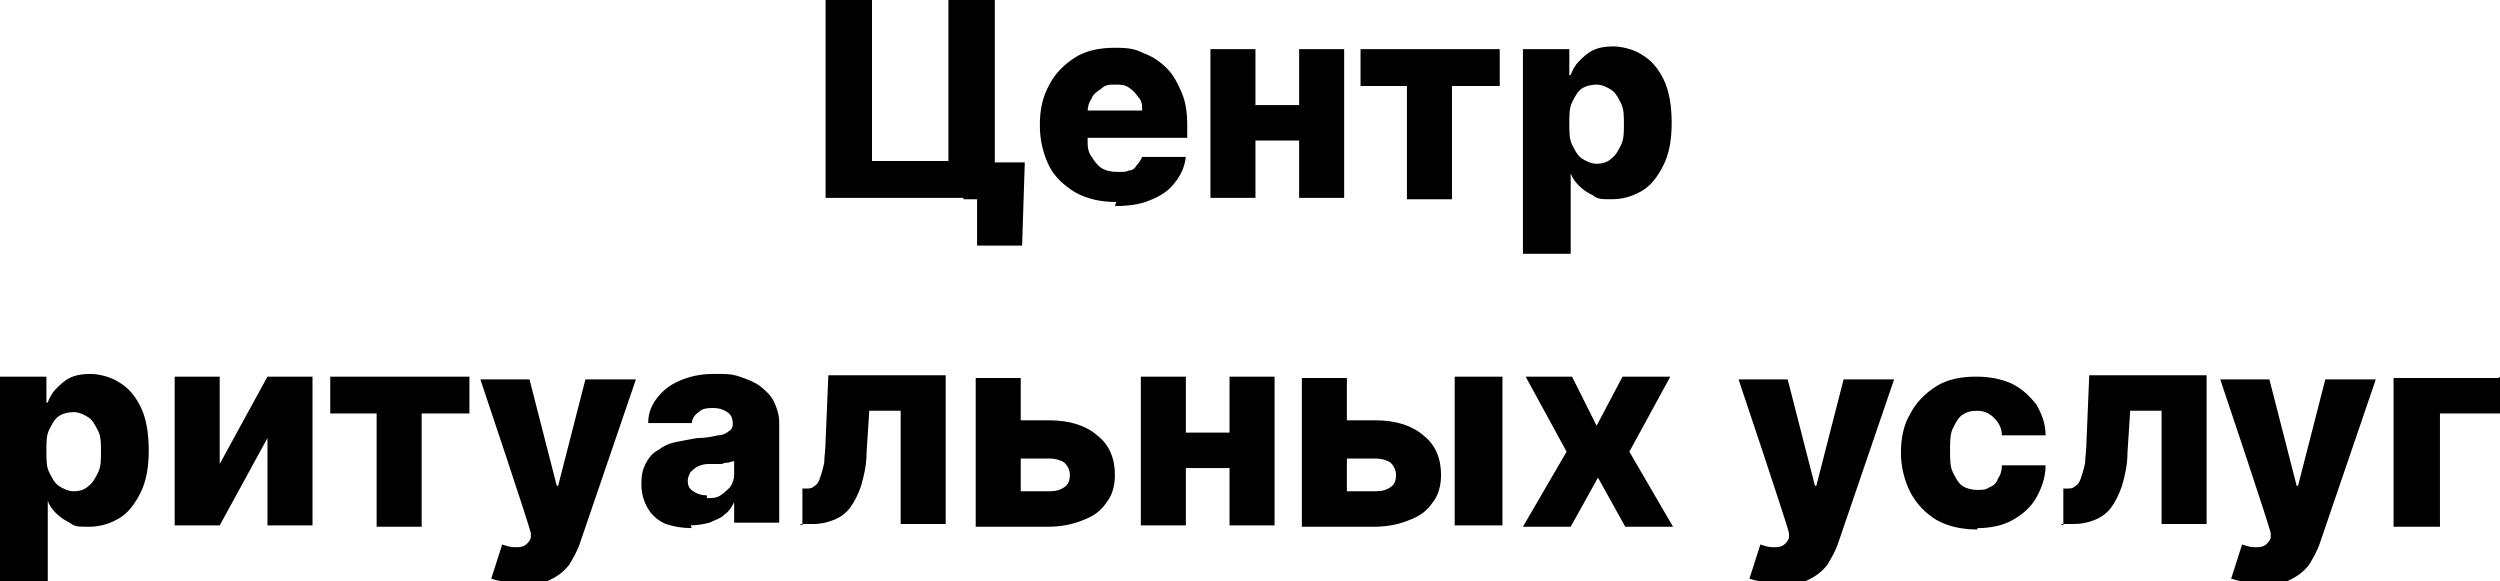 <?xml version="1.0" encoding="UTF-8"?>
<svg id="_Слой_1" data-name="Слой_1" xmlns="http://www.w3.org/2000/svg" version="1.1" xmlns:xlink="http://www.w3.org/1999/xlink" xmlns:xodm="http://www.corel.com/coreldraw/odm/2003" viewBox="0 0 183.2 42.6">
  <!-- Generator: Adobe Illustrator 29.3.1, SVG Export Plug-In . SVG Version: 2.1.0 Build 151)  -->
  <defs>
    <style>
      .st0 {
        mask: url(#mask);
      }

      .st1 {
        fill: #d9d9d9;
      }
    </style>
    <mask id="mask" x="-3.7" y="-17.5" width="190" height="74" maskUnits="userSpaceOnUse">
      <g id="mask0_7976_4">
        <rect class="st1" x="-3.7" y="-17.5" width="190" height="74"/>
      </g>
    </mask>
  </defs>
  <g class="st0">
    <path d="M75.1,11.8l-.2,6.2h-3.3v-3.4h-1v-2.7h4.5ZM60.5,14.5V0h3.4v11.8h5.6V0h3.4v14.5h-12.4ZM81.8,14.8c-1.1,0-2.1-.2-3-.7-.8-.5-1.5-1.1-1.9-1.9-.4-.8-.7-1.8-.7-3s.2-2.1.7-3c.4-.8,1.1-1.5,1.9-2,.8-.5,1.8-.7,2.9-.7s1.5.1,2.1.4c.6.2,1.2.6,1.7,1.1.5.5.8,1.1,1.1,1.8.3.7.4,1.5.4,2.4v.9h-9.5v-2h6.2c0-.4,0-.7-.3-1-.2-.3-.4-.5-.7-.7-.3-.2-.6-.2-1-.2s-.7,0-1,.3c-.3.2-.6.4-.7.7-.2.3-.3.6-.3,1v2.1c0,.4,0,.8.3,1.2.2.3.4.6.7.8.3.2.7.3,1.2.3s.6,0,.8-.1c.3,0,.5-.2.6-.4.2-.2.3-.4.4-.6h3.2c-.1.8-.4,1.4-.9,2-.4.5-1,.9-1.8,1.2-.7.3-1.6.4-2.5.4ZM96.4,7.7v2.6h-5.6v-2.6h5.6ZM92,3.6v10.9h-3.3V3.6h3.3ZM98.5,3.6v10.9h-3.3V3.6h3.3ZM99.7,6.3v-2.7h10.2v2.7h-3.5v8.3h-3.3V6.3h-3.4ZM111.6,18.6V3.6h3.4v1.9h.1c.1-.3.3-.7.6-1,.3-.3.6-.6,1-.8.4-.2.9-.3,1.5-.3s1.5.2,2.1.6c.7.4,1.2,1,1.6,1.8s.6,1.9.6,3.2-.2,2.3-.6,3.1c-.4.8-.9,1.5-1.6,1.9-.7.4-1.4.6-2.2.6s-1,0-1.4-.3c-.4-.2-.7-.4-1-.7-.3-.3-.5-.6-.6-.9h0v5.9h-3.5ZM115,9.1c0,.6,0,1.1.2,1.5.2.4.4.8.7,1,.3.2.7.4,1.1.4s.8-.1,1.1-.4c.3-.2.5-.6.7-1,.2-.4.2-.9.2-1.5s0-1.1-.2-1.5c-.2-.4-.4-.8-.7-1-.3-.2-.7-.4-1.1-.4s-.8.1-1.1.3c-.3.2-.5.6-.7,1-.2.4-.2.9-.2,1.5ZM0,42.6v-15h3.4v1.9h.1c.1-.3.3-.7.6-1,.3-.3.6-.6,1-.8.4-.2.9-.3,1.5-.3s1.5.2,2.1.6c.7.4,1.2,1,1.6,1.8.4.8.6,1.9.6,3.2s-.2,2.3-.6,3.1c-.4.8-.9,1.5-1.6,1.9-.7.4-1.4.6-2.2.6s-1,0-1.4-.3c-.4-.2-.7-.4-1-.7-.3-.3-.5-.6-.6-.9h0v5.9H0ZM3.4,33.1c0,.6,0,1.1.2,1.5.2.4.4.8.7,1,.3.2.7.4,1.1.4s.8-.1,1.1-.4c.3-.2.5-.6.7-1,.2-.4.2-.9.2-1.5s0-1.1-.2-1.5c-.2-.4-.4-.8-.7-1-.3-.2-.7-.4-1.1-.4s-.8.1-1.1.3c-.3.2-.5.6-.7,1-.2.4-.2.9-.2,1.5ZM16.1,34l3.5-6.4h3.3v10.9h-3.3v-6.4l-3.5,6.4h-3.3v-10.9h3.3v6.4ZM24.2,30.3v-2.7h10.2v2.7h-3.5v8.3h-3.3v-8.3h-3.4ZM38.2,42.6c-.4,0-.8,0-1.2,0-.4,0-.7-.1-1-.2l.8-2.5c.3.1.6.2.9.2.3,0,.5,0,.7-.1.2-.1.4-.3.5-.6v-.3c.1,0-3.7-11.3-3.7-11.3h3.6l2,7.8h.1l2-7.8h3.7l-4.1,12c-.2.6-.5,1.1-.8,1.6-.4.5-.8.8-1.4,1.1-.6.3-1.3.4-2.1.4ZM50.7,38.7c-.7,0-1.3-.1-1.9-.3-.5-.2-1-.6-1.3-1.1-.3-.5-.5-1.1-.5-1.8s.1-1.1.3-1.5c.2-.4.5-.8.9-1,.4-.3.8-.5,1.3-.6.5-.1,1-.2,1.6-.3.6,0,1.1-.1,1.5-.2.4,0,.7-.2.8-.3.2-.1.3-.3.3-.5h0c0-.4-.1-.7-.4-.9-.3-.2-.6-.3-1-.3s-.8,0-1.1.3c-.3.2-.5.5-.5.8h-3.2c0-.8.3-1.4.7-1.9.4-.5.9-.9,1.6-1.2.7-.3,1.5-.5,2.5-.5s1.3,0,1.9.2c.6.2,1.1.4,1.5.7.4.3.8.7,1,1.1.2.4.4,1,.4,1.5v7.4h-3.3v-1.5h0c-.2.4-.4.7-.7.9-.3.3-.7.4-1.1.6-.4.1-.9.2-1.4.2ZM51.8,36.5c.4,0,.7,0,1-.2.3-.2.5-.4.7-.6.2-.3.3-.6.3-.9v-1c0,0-.2,0-.4.1-.1,0-.3,0-.5.1-.2,0-.3,0-.5,0-.2,0-.3,0-.5,0-.3,0-.6.1-.8.2-.2.1-.4.3-.5.4-.1.2-.2.4-.2.6,0,.4.1.6.4.8.3.2.6.3,1,.3ZM58.8,38.5v-2.7s.3,0,.3,0c.2,0,.4,0,.6-.2.2-.1.3-.3.4-.6.1-.3.2-.6.3-1.1,0-.4.1-1,.1-1.6l.2-4.8h8.6v10.9h-3.3v-8.3h-2.3l-.2,3.1c0,.9-.2,1.7-.4,2.4-.2.6-.5,1.2-.8,1.6-.3.4-.7.7-1.2.9-.5.2-1,.3-1.5.3h-1ZM73.6,30.8h3.3c1.5,0,2.7.4,3.5,1.1.9.7,1.3,1.7,1.3,2.9,0,.8-.2,1.5-.6,2-.4.6-.9,1-1.7,1.3-.7.3-1.6.5-2.6.5h-5.3v-10.9h3.3v8.3h2.1c.5,0,.8-.1,1.1-.3.3-.2.4-.5.4-.9,0-.4-.2-.7-.4-.9-.3-.2-.7-.3-1.1-.3h-3.3v-2.7ZM91.3,31.7v2.6h-5.6v-2.6h5.6ZM86.9,27.6v10.9h-3.3v-10.9h3.3ZM93.4,27.6v10.9h-3.3v-10.9h3.3ZM97.5,30.8h3.3c1.5,0,2.7.4,3.5,1.1.9.7,1.3,1.7,1.3,2.9,0,.8-.2,1.5-.6,2-.4.6-.9,1-1.7,1.3-.7.3-1.6.5-2.6.5h-5.3v-10.9h3.3v8.3h2.1c.5,0,.8-.1,1.1-.3.3-.2.4-.5.4-.9,0-.4-.2-.7-.4-.9-.3-.2-.7-.3-1.1-.3h-3.3v-2.7ZM106.6,38.5v-10.9h3.5v10.9h-3.5ZM115.2,27.6l1.8,3.6,1.9-3.6h3.5l-3,5.5,3.2,5.5h-3.5l-2-3.6-2,3.6h-3.5l3.2-5.5-3-5.5h3.5ZM130.4,42.6c-.4,0-.8,0-1.2,0-.4,0-.7-.1-1-.2l.8-2.5c.3.1.6.2.9.2.3,0,.5,0,.7-.1.2-.1.4-.3.5-.6v-.3c.1,0-3.7-11.3-3.7-11.3h3.6l2,7.8h.1l2-7.8h3.7l-4.1,12c-.2.6-.5,1.1-.8,1.6-.4.5-.8.8-1.4,1.1-.6.3-1.3.4-2.1.4ZM144.9,38.8c-1.1,0-2.1-.2-3-.7-.8-.5-1.4-1.1-1.9-2-.4-.8-.7-1.8-.7-2.9s.2-2.1.7-2.9c.4-.8,1.1-1.5,1.9-2,.8-.5,1.8-.7,2.9-.7s1.9.2,2.6.5c.8.4,1.3.9,1.8,1.5.4.7.7,1.4.7,2.3h-3.2c0-.6-.3-1-.6-1.3-.3-.3-.7-.5-1.2-.5s-.8.1-1.1.3c-.3.2-.5.6-.7,1-.2.4-.2,1-.2,1.6s0,1.2.2,1.6c.2.4.4.8.7,1,.3.2.7.3,1.1.3s.6,0,.9-.2c.3-.1.5-.3.6-.6.2-.3.3-.6.3-1h3.2c0,.9-.3,1.7-.7,2.4-.4.7-1,1.2-1.7,1.6-.7.4-1.6.6-2.6.6ZM151.2,38.5v-2.7s.3,0,.3,0c.2,0,.4,0,.6-.2.2-.1.3-.3.4-.6.1-.3.2-.6.3-1.1,0-.4.1-1,.1-1.6l.2-4.8h8.6v10.9h-3.3v-8.3h-2.3l-.2,3.1c0,.9-.2,1.7-.4,2.4-.2.6-.5,1.2-.8,1.6-.3.4-.7.7-1.2.9-.5.2-1,.3-1.5.3h-1ZM165.7,42.6c-.4,0-.8,0-1.2,0-.4,0-.7-.1-1-.2l.8-2.5c.3.1.6.2.9.2.3,0,.5,0,.7-.1.2-.1.4-.3.5-.6v-.3c.1,0-3.7-11.3-3.7-11.3h3.6l2,7.8h.1l2-7.8h3.7l-4.1,12c-.2.6-.5,1.1-.8,1.6-.4.5-.8.8-1.4,1.1-.6.3-1.3.4-2.1.4ZM183.2,27.6v2.7h-4.4v8.3h-3.4v-10.9h7.7Z"/>
  </g>
</svg>
